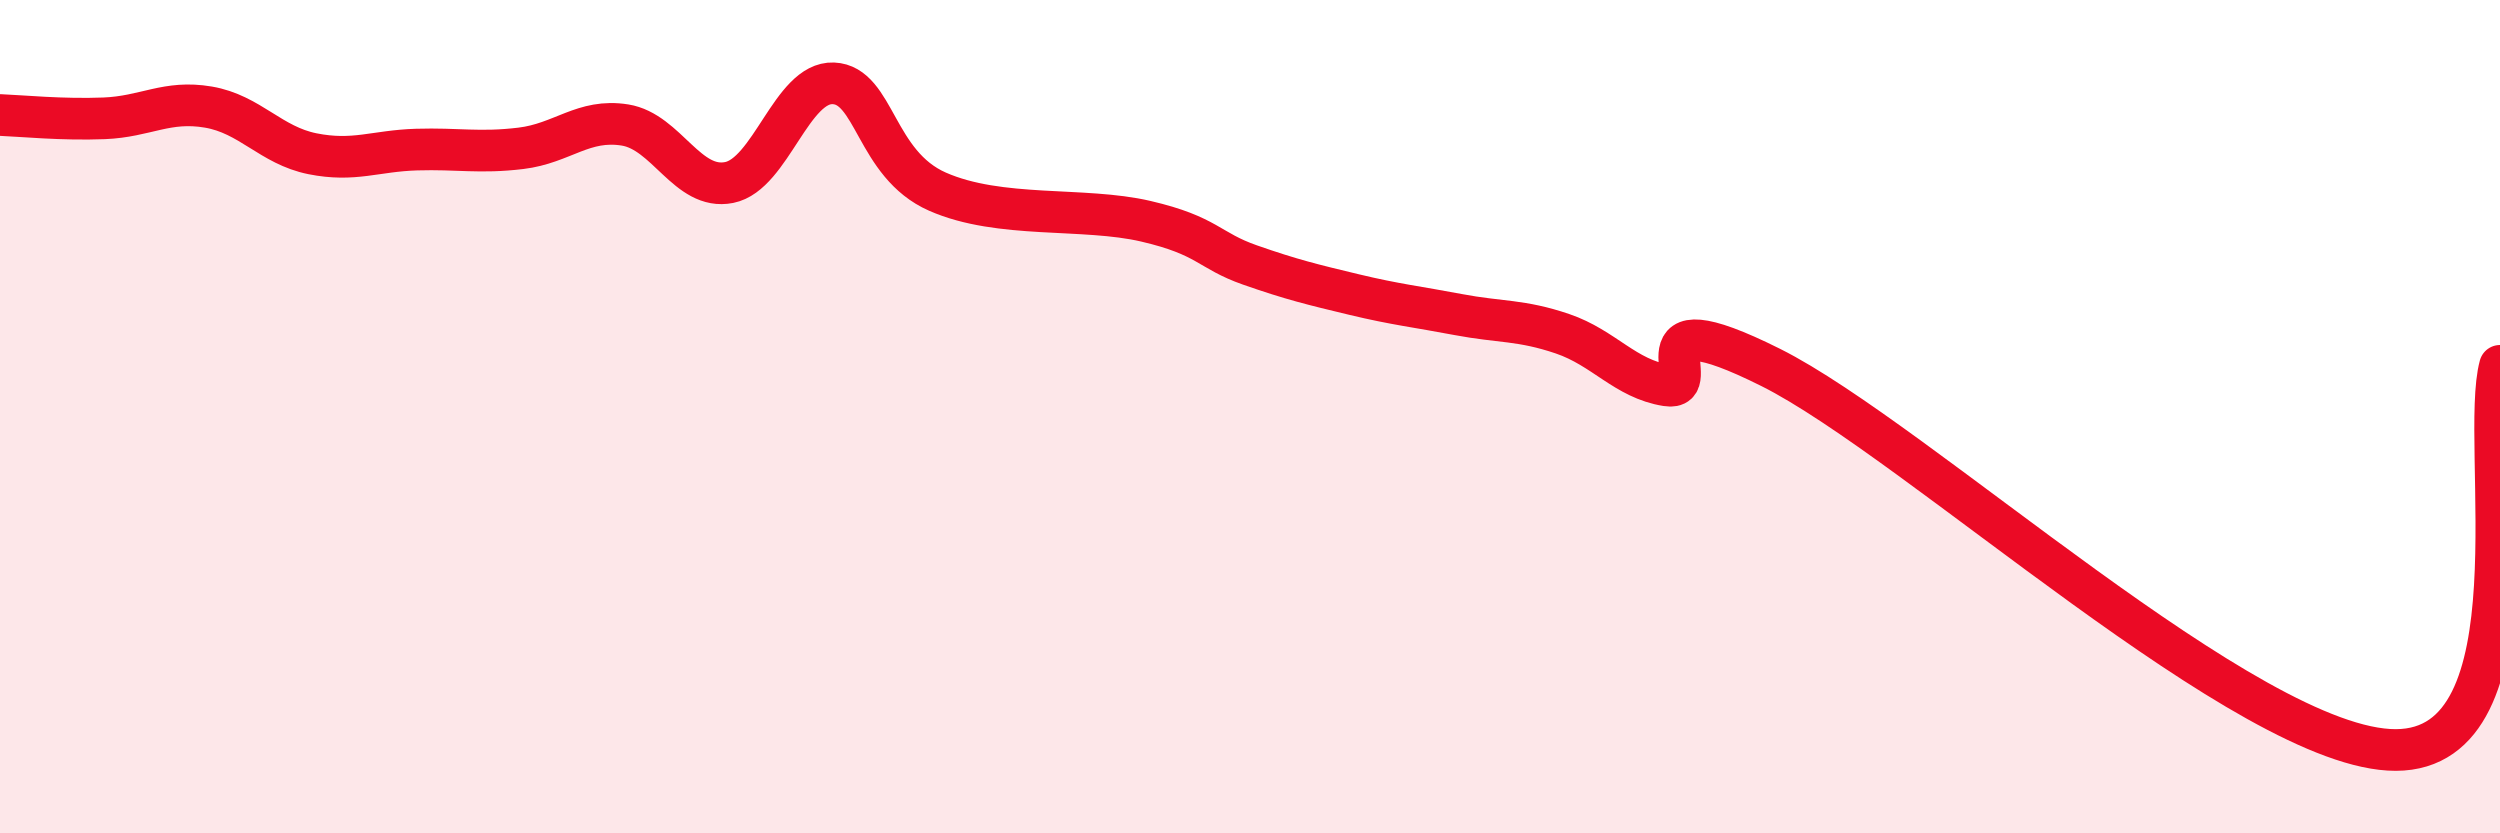 
    <svg width="60" height="20" viewBox="0 0 60 20" xmlns="http://www.w3.org/2000/svg">
      <path
        d="M 0,2.76 C 0.5,2.78 1.5,2.88 2.5,2.84 C 3.5,2.8 4,2.4 5,2.57 C 6,2.74 6.5,3.49 7.5,3.69 C 8.5,3.89 9,3.62 10,3.59 C 11,3.56 11.5,3.68 12.5,3.56 C 13.5,3.44 14,2.84 15,3 C 16,3.16 16.5,4.58 17.5,4.38 C 18.5,4.18 19,1.96 20,2 C 21,2.04 21,3.94 22.5,4.6 C 24,5.26 26,4.96 27.5,5.31 C 29,5.66 29,6.01 30,6.36 C 31,6.71 31.5,6.83 32.5,7.07 C 33.5,7.31 34,7.36 35,7.55 C 36,7.74 36.5,7.67 37.5,8.01 C 38.5,8.35 39,9.09 40,9.25 C 41,9.41 39,7.07 42.5,8.82 C 46,10.57 54,18.01 57.5,18 C 61,17.99 59.5,10.62 60,8.78L60 20L0 20Z"
        fill="#EB0A25"
        opacity="0.1"
        stroke-linecap="round"
        stroke-linejoin="round"
      />
      <path
        d="M 0,2.76 C 0.5,2.78 1.5,2.88 2.5,2.84 C 3.5,2.8 4,2.4 5,2.57 C 6,2.74 6.5,3.49 7.5,3.69 C 8.5,3.89 9,3.62 10,3.59 C 11,3.56 11.5,3.68 12.5,3.56 C 13.5,3.44 14,2.84 15,3 C 16,3.16 16.5,4.58 17.5,4.38 C 18.5,4.18 19,1.96 20,2 C 21,2.04 21,3.94 22.5,4.6 C 24,5.26 26,4.96 27.5,5.31 C 29,5.66 29,6.01 30,6.36 C 31,6.71 31.5,6.83 32.5,7.07 C 33.5,7.31 34,7.36 35,7.55 C 36,7.74 36.5,7.67 37.5,8.01 C 38.5,8.35 39,9.09 40,9.25 C 41,9.41 39,7.07 42.5,8.82 C 46,10.57 54,18.01 57.5,18 C 61,17.99 59.5,10.62 60,8.78"
        stroke="#EB0A25"
        stroke-width="1"
        fill="none"
        stroke-linecap="round"
        stroke-linejoin="round"
      />
    </svg>
  